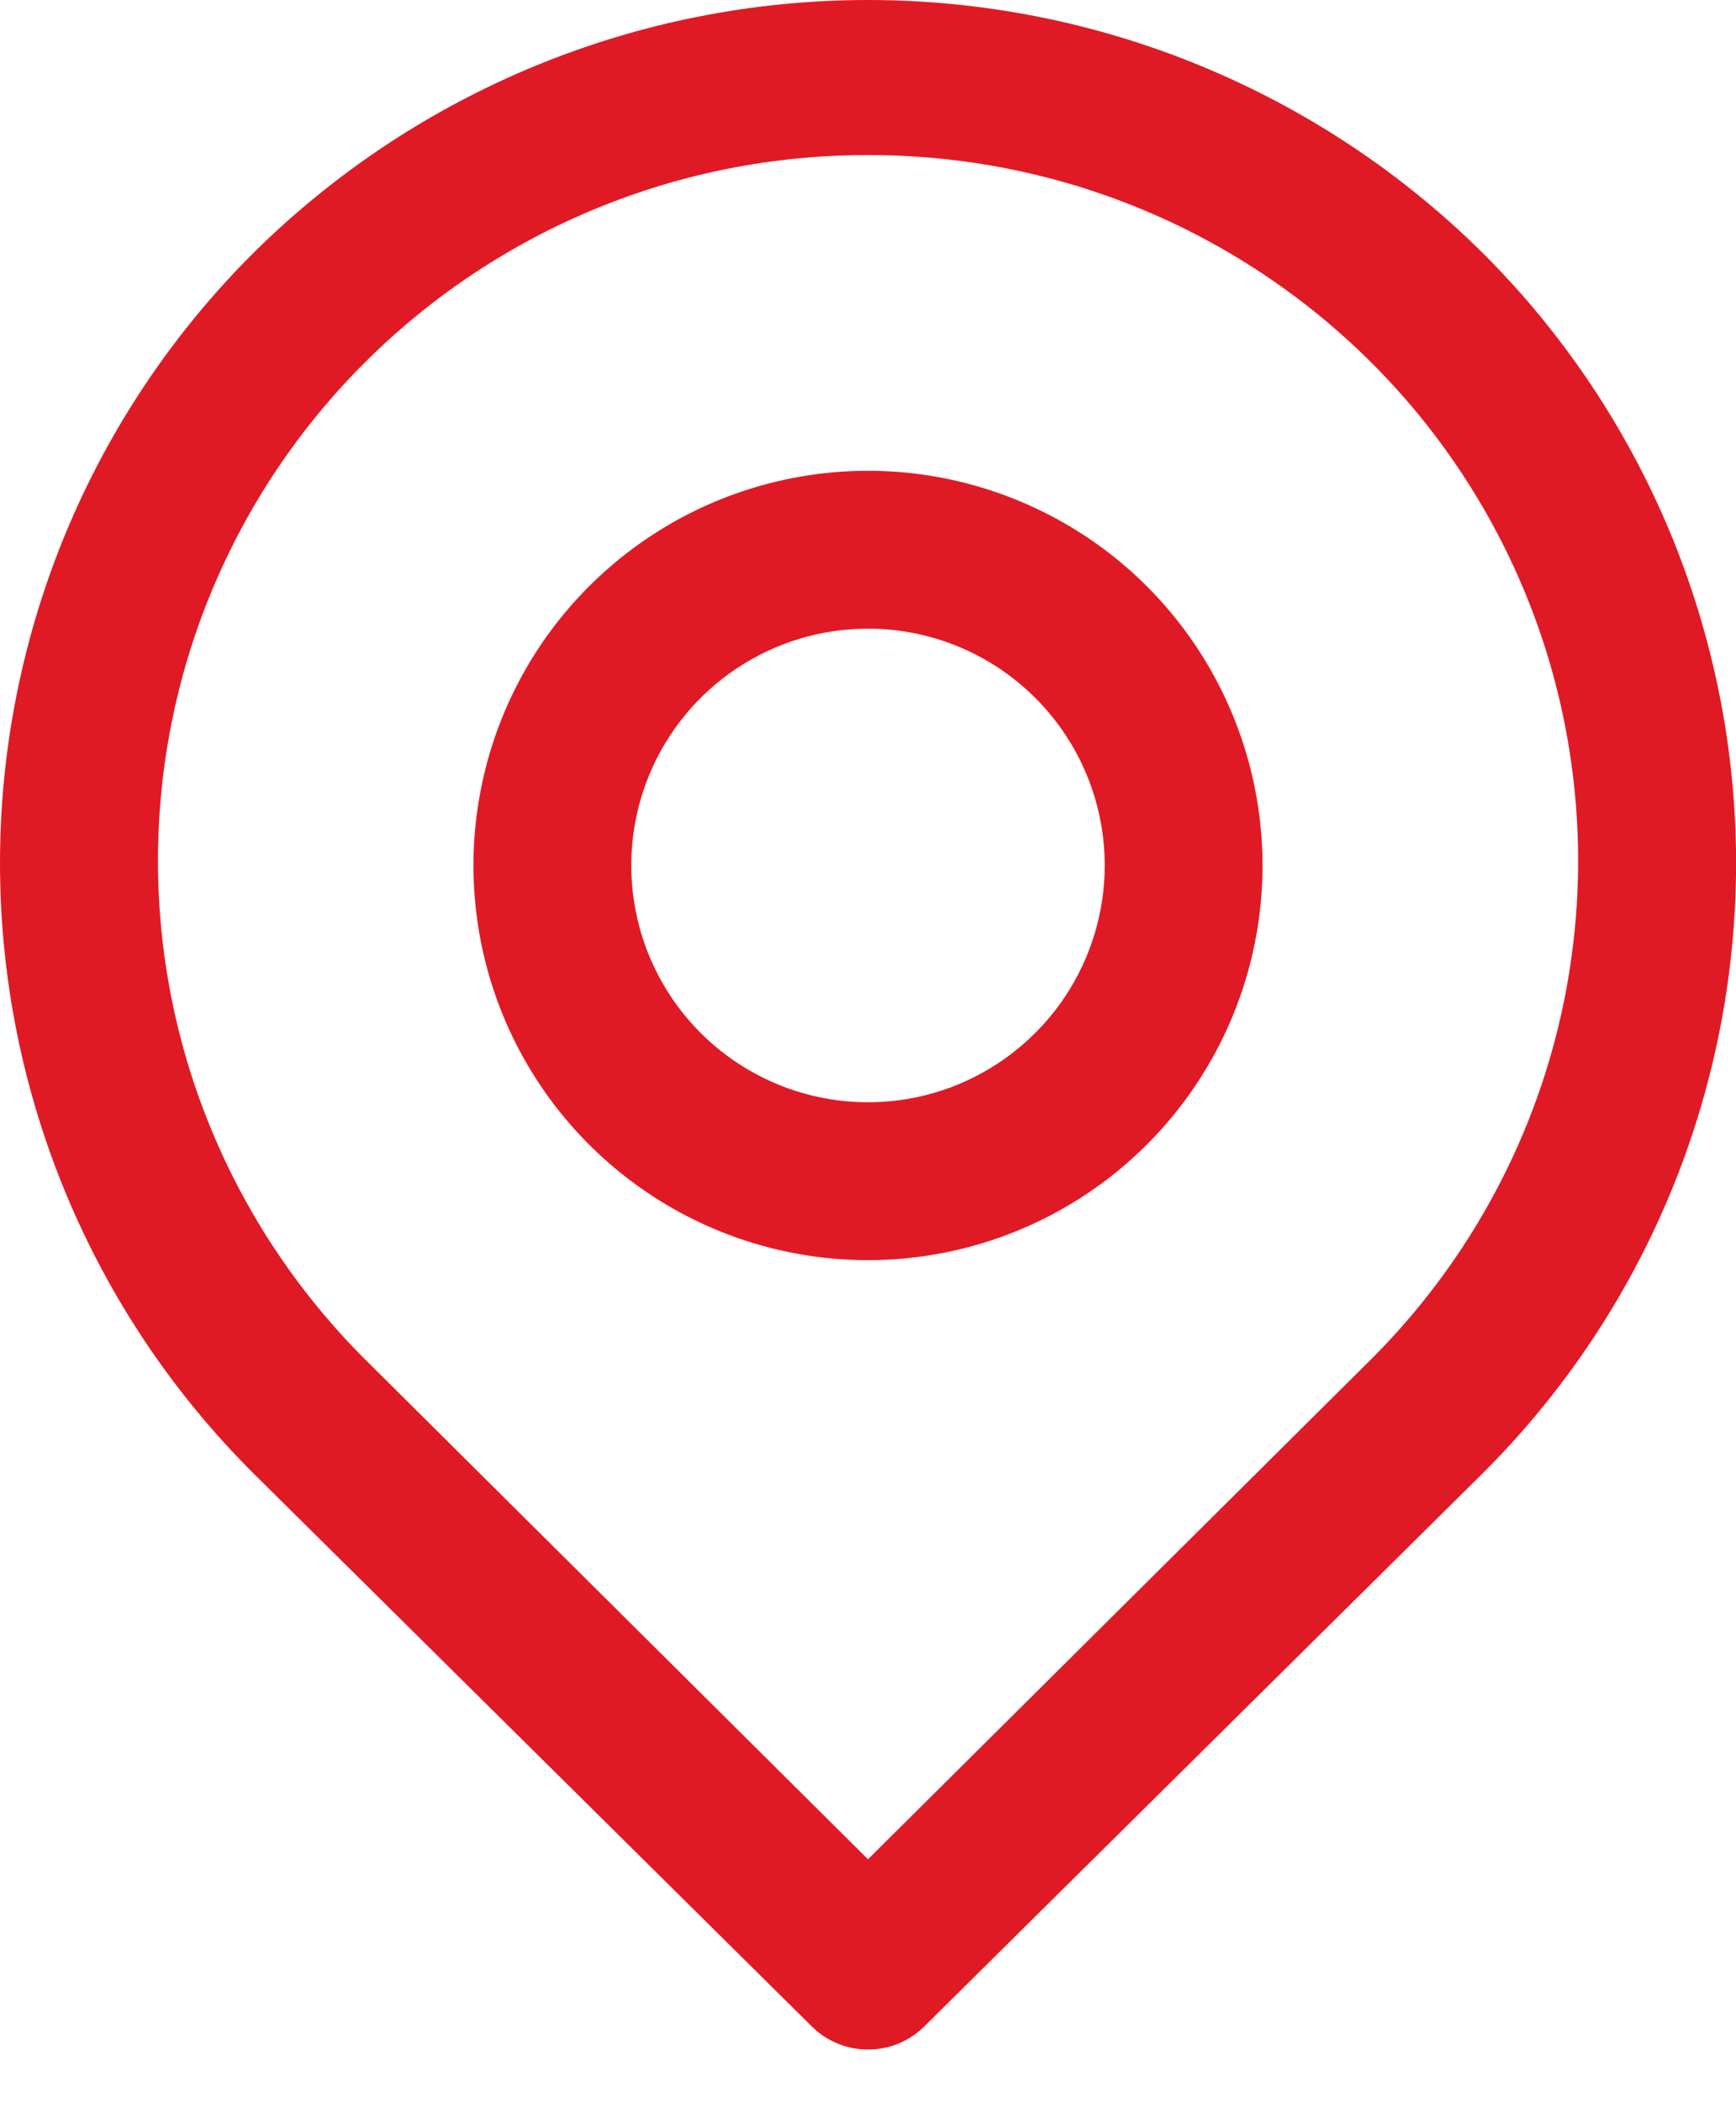 <?xml version="1.0" encoding="UTF-8"?> <svg xmlns="http://www.w3.org/2000/svg" width="19" height="23" viewBox="0 0 19 23" fill="none"><path d="M9.5 22.423C9.387 22.424 9.274 22.402 9.169 22.359C9.064 22.316 8.968 22.253 8.887 22.173L2.782 16.128C1.9 15.252 1.201 14.211 0.723 13.063C0.246 11.916 0 10.686 0 9.443C0 8.201 0.246 6.971 0.723 5.823C1.201 4.676 1.9 3.635 2.782 2.759C4.571 0.991 6.985 0 9.5 0C12.016 0 14.43 0.991 16.219 2.759C17.101 3.635 17.8 4.676 18.278 5.823C18.755 6.971 19.001 8.201 19.001 9.443C19.001 10.686 18.755 11.916 18.278 13.063C17.8 14.211 17.101 15.252 16.219 16.128L10.114 22.173C10.033 22.253 9.937 22.316 9.832 22.359C9.727 22.402 9.614 22.424 9.5 22.423ZM9.5 1.697C7.439 1.692 5.46 2.506 3.999 3.96C3.28 4.675 2.709 5.525 2.319 6.462C1.929 7.398 1.729 8.403 1.729 9.418C1.729 10.432 1.929 11.437 2.319 12.373C2.709 13.31 3.28 14.16 3.999 14.876L9.5 20.342L15.002 14.876C15.721 14.16 16.292 13.31 16.682 12.373C17.072 11.437 17.272 10.432 17.272 9.418C17.272 8.403 17.072 7.398 16.682 6.462C16.292 5.525 15.721 4.675 15.002 3.96C13.54 2.506 11.562 1.692 9.5 1.697Z" fill="#E01A25"></path><path d="M9.5 13.787C8.646 13.787 7.811 13.534 7.101 13.059C6.391 12.585 5.837 11.91 5.51 11.121C5.184 10.332 5.098 9.464 5.265 8.626C5.431 7.789 5.842 7.019 6.446 6.416C7.05 5.812 7.82 5.4 8.657 5.234C9.495 5.067 10.363 5.153 11.152 5.48C11.941 5.806 12.616 6.36 13.09 7.07C13.564 7.78 13.818 8.615 13.818 9.469C13.818 10.614 13.363 11.712 12.553 12.522C11.743 13.332 10.645 13.787 9.5 13.787ZM9.5 6.878C8.987 6.878 8.486 7.03 8.06 7.315C7.634 7.599 7.302 8.004 7.106 8.477C6.91 8.951 6.859 9.472 6.959 9.974C7.059 10.477 7.305 10.938 7.668 11.301C8.03 11.663 8.492 11.91 8.994 12.01C9.497 12.11 10.018 12.059 10.491 11.863C10.964 11.666 11.369 11.334 11.654 10.908C11.938 10.482 12.091 9.981 12.091 9.469C12.091 8.782 11.818 8.123 11.332 7.637C10.846 7.151 10.187 6.878 9.5 6.878Z" fill="#E01A25"></path></svg> 